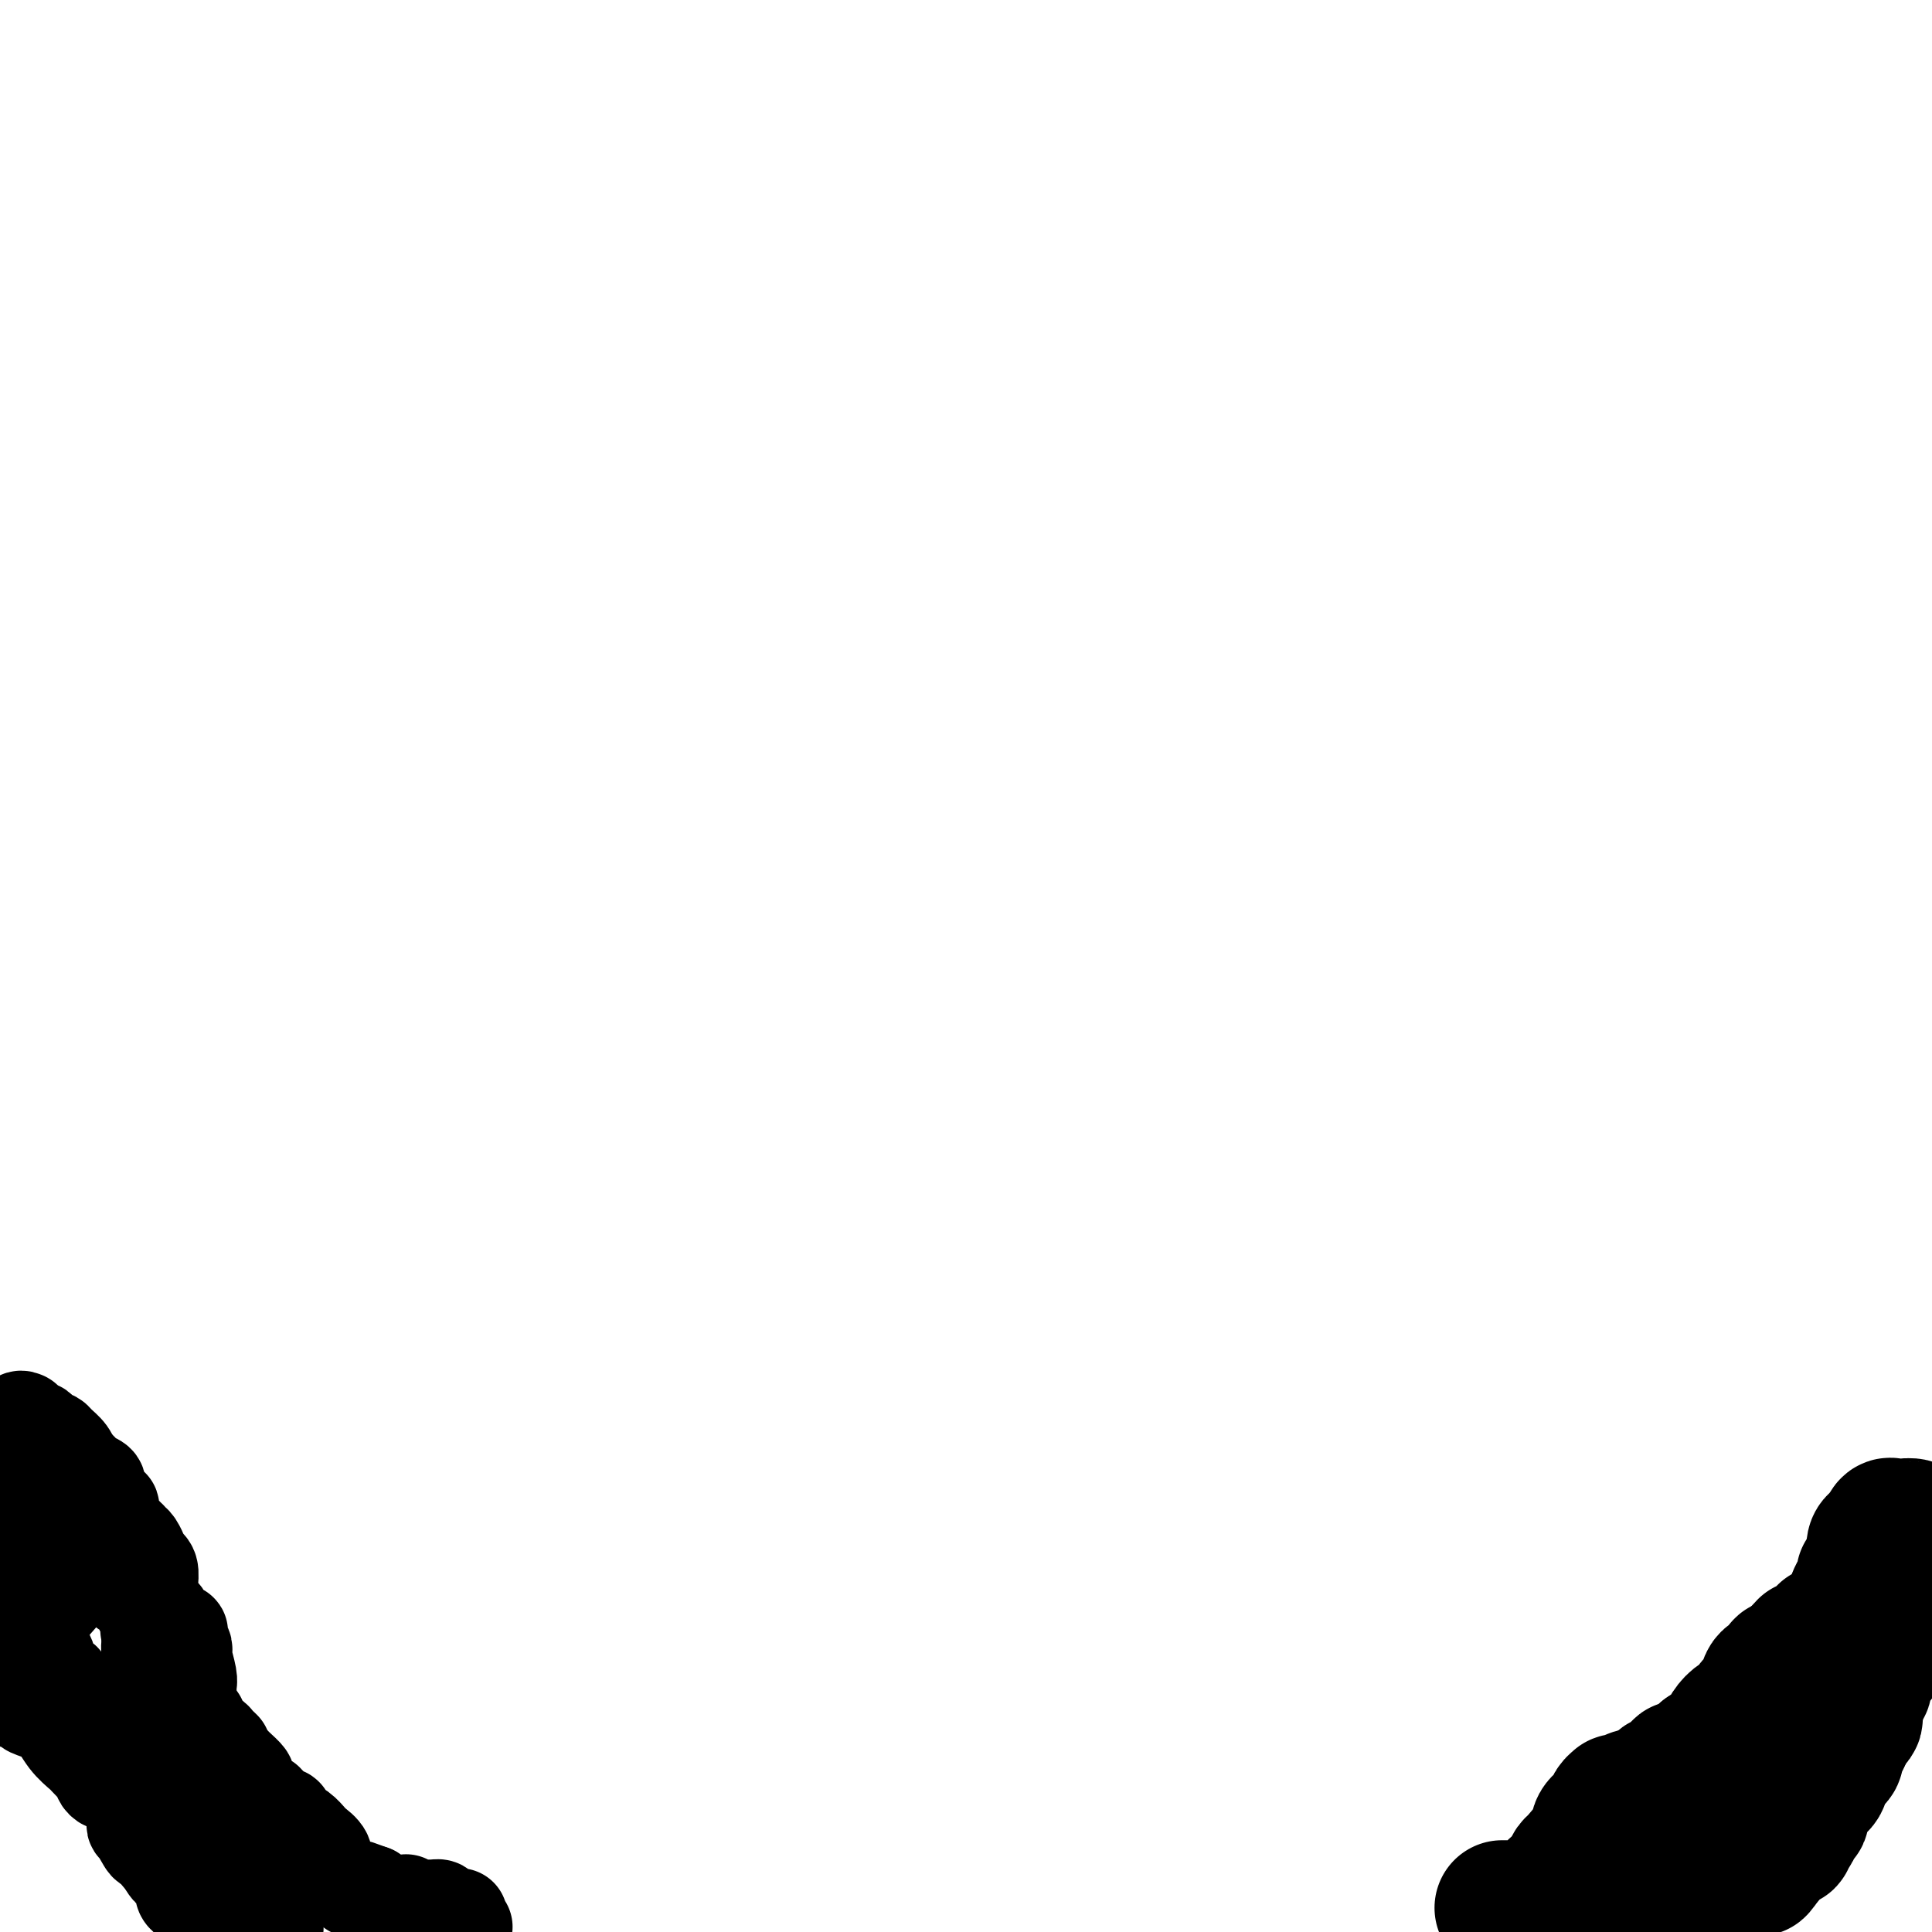 <svg viewBox='0 0 400 400' version='1.1' xmlns='http://www.w3.org/2000/svg' xmlns:xlink='http://www.w3.org/1999/xlink'><g fill='none' stroke='#000000' stroke-width='28' stroke-linecap='round' stroke-linejoin='round'><path d='M311,395c0.303,-0.000 0.606,-0.000 1,0c0.394,0.000 0.879,0.000 1,0c0.121,-0.000 -0.122,-0.000 0,0c0.122,0.000 0.610,0.000 1,0c0.390,-0.000 0.682,-0.000 1,0c0.318,0.000 0.662,0.001 1,0c0.338,-0.001 0.669,-0.004 1,0c0.331,0.004 0.662,0.016 1,0c0.338,-0.016 0.683,-0.060 1,0c0.317,0.060 0.607,0.224 1,0c0.393,-0.224 0.890,-0.834 1,-1c0.110,-0.166 -0.168,0.114 0,0c0.168,-0.114 0.780,-0.622 1,-1c0.220,-0.378 0.048,-0.626 0,-1c-0.048,-0.374 0.028,-0.873 0,-1c-0.028,-0.127 -0.161,0.120 0,0c0.161,-0.120 0.618,-0.606 1,-1c0.382,-0.394 0.691,-0.697 1,-1'/><path d='M324,389c0.789,-1.115 0.762,-0.904 1,-1c0.238,-0.096 0.741,-0.501 1,-1c0.259,-0.499 0.272,-1.092 0,-1c-0.272,0.092 -0.830,0.869 0,0c0.830,-0.869 3.050,-3.385 4,-5c0.950,-1.615 0.632,-2.327 1,-3c0.368,-0.673 1.422,-1.305 2,-2c0.578,-0.695 0.680,-1.453 1,-2c0.320,-0.547 0.859,-0.882 1,-1c0.141,-0.118 -0.116,-0.017 0,0c0.116,0.017 0.605,-0.048 1,0c0.395,0.048 0.697,0.209 1,0c0.303,-0.209 0.607,-0.788 1,-1c0.393,-0.212 0.875,-0.057 1,0c0.125,0.057 -0.107,0.016 0,0c0.107,-0.016 0.554,-0.008 1,0'/><path d='M340,372c0.956,-0.111 0.844,0.111 1,0c0.156,-0.111 0.578,-0.556 1,-1'/><path d='M342,371c0.730,-0.625 1.555,-1.687 2,-2c0.445,-0.313 0.510,0.122 1,0c0.490,-0.122 1.406,-0.803 2,-1c0.594,-0.197 0.866,0.088 1,0c0.134,-0.088 0.130,-0.548 0,-1c-0.130,-0.452 -0.386,-0.895 0,-1c0.386,-0.105 1.413,0.126 2,0c0.587,-0.126 0.735,-0.611 1,-1c0.265,-0.389 0.647,-0.683 1,-1c0.353,-0.317 0.676,-0.659 1,-1'/><path d='M353,363c2.111,-1.421 1.888,-0.975 2,-1c0.112,-0.025 0.557,-0.521 1,-1c0.443,-0.479 0.882,-0.939 1,-1c0.118,-0.061 -0.086,0.279 0,0c0.086,-0.279 0.461,-1.176 1,-2c0.539,-0.824 1.243,-1.576 2,-2c0.757,-0.424 1.568,-0.519 2,-1c0.432,-0.481 0.484,-1.347 1,-2c0.516,-0.653 1.497,-1.093 2,-2c0.503,-0.907 0.530,-2.281 1,-3c0.470,-0.719 1.383,-0.784 2,-1c0.617,-0.216 0.939,-0.583 1,-1c0.061,-0.417 -0.138,-0.885 0,-1c0.138,-0.115 0.614,0.123 1,0c0.386,-0.123 0.682,-0.607 1,-1c0.318,-0.393 0.659,-0.697 1,-1'/><path d='M372,343c3.114,-3.313 1.399,-1.594 1,-1c-0.399,0.594 0.518,0.064 1,0c0.482,-0.064 0.528,0.337 1,0c0.472,-0.337 1.369,-1.413 2,-2c0.631,-0.587 0.995,-0.686 1,-1c0.005,-0.314 -0.350,-0.842 0,-1c0.350,-0.158 1.404,0.056 2,0c0.596,-0.056 0.733,-0.381 1,-1c0.267,-0.619 0.664,-1.532 1,-2c0.336,-0.468 0.612,-0.490 1,-1c0.388,-0.510 0.887,-1.508 1,-2c0.113,-0.492 -0.162,-0.478 0,-1c0.162,-0.522 0.759,-1.579 1,-2c0.241,-0.421 0.125,-0.206 0,0c-0.125,0.206 -0.258,0.404 0,0c0.258,-0.404 0.906,-1.411 1,-2c0.094,-0.589 -0.365,-0.760 0,-1c0.365,-0.240 1.554,-0.551 2,-1c0.446,-0.449 0.151,-1.038 0,-2c-0.151,-0.962 -0.156,-2.297 0,-3c0.156,-0.703 0.473,-0.772 1,-1c0.527,-0.228 1.263,-0.614 2,-1'/><path d='M391,318c1.713,-3.260 0.497,-1.409 0,-1c-0.497,0.409 -0.275,-0.622 0,-1c0.275,-0.378 0.602,-0.102 1,0c0.398,0.102 0.867,0.031 1,0c0.133,-0.031 -0.072,-0.022 0,0c0.072,0.022 0.419,0.059 1,0c0.581,-0.059 1.394,-0.213 2,0c0.606,0.213 1.005,0.792 1,1c-0.005,0.208 -0.414,0.046 0,0c0.414,-0.046 1.650,0.026 2,0c0.350,-0.026 -0.186,-0.150 0,0c0.186,0.150 1.093,0.575 2,1'/><path d='M399,334c0.084,-0.007 0.168,-0.014 0,0c-0.168,0.014 -0.588,0.050 -1,0c-0.412,-0.050 -0.817,-0.186 -1,0c-0.183,0.186 -0.143,0.694 0,1c0.143,0.306 0.389,0.412 0,1c-0.389,0.588 -1.414,1.659 -2,2c-0.586,0.341 -0.734,-0.049 -1,0c-0.266,0.049 -0.650,0.538 -1,1c-0.350,0.462 -0.667,0.898 -1,1c-0.333,0.102 -0.681,-0.128 -1,0c-0.319,0.128 -0.610,0.616 -1,1c-0.390,0.384 -0.879,0.665 -1,1c-0.121,0.335 0.126,0.723 0,1c-0.126,0.277 -0.626,0.441 -1,1c-0.374,0.559 -0.622,1.513 -1,2c-0.378,0.487 -0.885,0.507 -1,1c-0.115,0.493 0.162,1.458 0,2c-0.162,0.542 -0.761,0.660 -1,1c-0.239,0.340 -0.116,0.903 0,1c0.116,0.097 0.224,-0.273 0,0c-0.224,0.273 -0.781,1.189 -1,2c-0.219,0.811 -0.100,1.516 0,2c0.100,0.484 0.181,0.746 0,1c-0.181,0.254 -0.623,0.501 -1,1c-0.377,0.499 -0.688,1.249 -1,2'/><path d='M382,359c-1.566,3.496 -1.980,3.735 -2,4c-0.020,0.265 0.355,0.554 0,1c-0.355,0.446 -1.439,1.047 -2,2c-0.561,0.953 -0.598,2.258 -1,3c-0.402,0.742 -1.169,0.919 -2,2c-0.831,1.081 -1.725,3.064 -2,4c-0.275,0.936 0.071,0.824 0,1c-0.071,0.176 -0.559,0.638 -1,1c-0.441,0.362 -0.835,0.623 -1,1c-0.165,0.377 -0.099,0.871 0,1c0.099,0.129 0.233,-0.105 0,0c-0.233,0.105 -0.831,0.551 -1,1c-0.169,0.449 0.091,0.903 0,1c-0.091,0.097 -0.532,-0.163 -1,0c-0.468,0.163 -0.962,0.748 -1,1c-0.038,0.252 0.382,0.171 0,0c-0.382,-0.171 -1.564,-0.431 -2,0c-0.436,0.431 -0.124,1.552 0,2c0.124,0.448 0.062,0.224 0,0'/><path d='M366,384c-2.866,4.339 -2.031,2.687 -2,2c0.031,-0.687 -0.742,-0.409 -1,0c-0.258,0.409 -0.000,0.950 -1,1c-1.000,0.050 -3.256,-0.389 -4,0c-0.744,0.389 0.026,1.607 0,2c-0.026,0.393 -0.846,-0.039 -1,0c-0.154,0.039 0.359,0.549 0,1c-0.359,0.451 -1.592,0.842 -2,1c-0.408,0.158 0.007,0.085 0,0c-0.007,-0.085 -0.437,-0.180 -1,0c-0.563,0.180 -1.260,0.634 -2,1c-0.740,0.366 -1.524,0.642 -2,1c-0.476,0.358 -0.643,0.797 -1,1c-0.357,0.203 -0.904,0.170 -1,0c-0.096,-0.170 0.258,-0.477 0,0c-0.258,0.477 -1.129,1.739 -2,3'/><path d='M346,397c-3.496,2.174 -2.236,1.108 -2,1c0.236,-0.108 -0.552,0.740 -1,1c-0.448,0.260 -0.557,-0.069 -1,0c-0.443,0.069 -1.222,0.534 -2,1'/></g>
<g fill='none' stroke='#000000' stroke-width='20' stroke-linecap='round' stroke-linejoin='round'><path d='M96,399c0.111,-0.061 0.223,-0.121 0,0c-0.223,0.121 -0.779,0.425 -1,0c-0.221,-0.425 -0.105,-1.577 0,-2c0.105,-0.423 0.200,-0.116 0,0c-0.200,0.116 -0.693,0.041 -1,0c-0.307,-0.041 -0.426,-0.050 -1,0c-0.574,0.050 -1.602,0.157 -2,0c-0.398,-0.157 -0.166,-0.578 0,-1c0.166,-0.422 0.266,-0.845 0,-1c-0.266,-0.155 -0.898,-0.042 -1,0c-0.102,0.042 0.327,0.011 0,0c-0.327,-0.011 -1.411,-0.003 -2,0c-0.589,0.003 -0.683,0.002 -1,0c-0.317,-0.002 -0.856,-0.004 -1,0c-0.144,0.004 0.106,0.015 0,0c-0.106,-0.015 -0.567,-0.057 -1,0c-0.433,0.057 -0.836,0.211 -1,0c-0.164,-0.211 -0.089,-0.789 0,-1c0.089,-0.211 0.193,-0.057 0,0c-0.193,0.057 -0.682,0.017 -1,0c-0.318,-0.017 -0.467,-0.010 -1,0c-0.533,0.010 -1.452,0.023 -2,0c-0.548,-0.023 -0.724,-0.083 -1,0c-0.276,0.083 -0.650,0.309 -1,0c-0.350,-0.309 -0.675,-1.155 -1,-2'/><path d='M77,392c-3.547,-1.303 -2.915,-1.060 -3,-1c-0.085,0.060 -0.889,-0.063 -1,0c-0.111,0.063 0.469,0.313 0,0c-0.469,-0.313 -1.989,-1.187 -3,-2c-1.011,-0.813 -1.513,-1.565 -2,-2c-0.487,-0.435 -0.959,-0.554 -1,-1c-0.041,-0.446 0.349,-1.219 0,-2c-0.349,-0.781 -1.439,-1.568 -2,-2c-0.561,-0.432 -0.594,-0.507 -1,-1c-0.406,-0.493 -1.185,-1.403 -2,-2c-0.815,-0.597 -1.668,-0.882 -2,-1c-0.332,-0.118 -0.145,-0.071 0,0c0.145,0.071 0.246,0.165 0,0c-0.246,-0.165 -0.839,-0.588 -1,-1c-0.161,-0.412 0.111,-0.813 0,-1c-0.111,-0.187 -0.603,-0.159 -1,0c-0.397,0.159 -0.697,0.451 -1,0c-0.303,-0.451 -0.609,-1.643 -1,-2c-0.391,-0.357 -0.865,0.122 -1,0c-0.135,-0.122 0.071,-0.844 0,-1c-0.071,-0.156 -0.417,0.253 -1,0c-0.583,-0.253 -1.402,-1.170 -2,-2c-0.598,-0.830 -0.975,-1.573 -1,-2c-0.025,-0.427 0.301,-0.538 0,-1c-0.301,-0.462 -1.229,-1.275 -2,-2c-0.771,-0.725 -1.386,-1.363 -2,-2'/><path d='M47,364c-3.737,-4.278 -1.578,-2.474 -1,-2c0.578,0.474 -0.423,-0.384 -1,-1c-0.577,-0.616 -0.728,-0.992 -1,-1c-0.272,-0.008 -0.664,0.353 -1,0c-0.336,-0.353 -0.615,-1.418 -1,-2c-0.385,-0.582 -0.876,-0.680 -1,-1c-0.124,-0.320 0.121,-0.863 0,-1c-0.121,-0.137 -0.606,0.132 -1,0c-0.394,-0.132 -0.696,-0.664 -1,-1c-0.304,-0.336 -0.610,-0.474 -1,-1c-0.390,-0.526 -0.865,-1.438 -1,-2c-0.135,-0.562 0.069,-0.775 0,-1c-0.069,-0.225 -0.410,-0.463 -1,-1c-0.590,-0.537 -1.429,-1.373 -2,-2c-0.571,-0.627 -0.875,-1.046 -1,-1c-0.125,0.046 -0.072,0.556 0,0c0.072,-0.556 0.163,-2.179 0,-3c-0.163,-0.821 -0.580,-0.838 -1,-1c-0.420,-0.162 -0.844,-0.467 -1,-1c-0.156,-0.533 -0.045,-1.295 0,-2c0.045,-0.705 0.022,-1.352 0,-2'/><path d='M31,338c-0.464,-1.371 -0.125,0.202 0,0c0.125,-0.202 0.034,-2.180 0,-3c-0.034,-0.820 -0.013,-0.483 0,-1c0.013,-0.517 0.019,-1.888 0,-3c-0.019,-1.112 -0.062,-1.966 0,-3c0.062,-1.034 0.228,-2.247 0,-3c-0.228,-0.753 -0.848,-1.046 -1,-1c-0.152,0.046 0.166,0.430 0,0c-0.166,-0.430 -0.817,-1.673 -1,-2c-0.183,-0.327 0.101,0.263 0,0c-0.101,-0.263 -0.586,-1.379 -1,-2c-0.414,-0.621 -0.756,-0.746 -1,-1c-0.244,-0.254 -0.390,-0.636 -1,-1c-0.610,-0.364 -1.683,-0.710 -2,-1c-0.317,-0.290 0.123,-0.525 0,-1c-0.123,-0.475 -0.807,-1.192 -1,-2c-0.193,-0.808 0.105,-1.708 0,-2c-0.105,-0.292 -0.615,0.024 -1,0c-0.385,-0.024 -0.646,-0.388 -1,-1c-0.354,-0.612 -0.802,-1.473 -1,-2c-0.198,-0.527 -0.147,-0.719 0,-1c0.147,-0.281 0.390,-0.650 0,-1c-0.390,-0.350 -1.414,-0.681 -2,-1c-0.586,-0.319 -0.735,-0.624 -1,-1c-0.265,-0.376 -0.647,-0.822 -1,-1c-0.353,-0.178 -0.676,-0.089 -1,0'/><path d='M15,304c-2.484,-3.500 -0.693,-1.750 0,-1c0.693,0.750 0.288,0.502 0,0c-0.288,-0.502 -0.459,-1.257 -1,-2c-0.541,-0.743 -1.453,-1.475 -2,-2c-0.547,-0.525 -0.728,-0.845 -1,-1c-0.272,-0.155 -0.633,-0.146 -1,0c-0.367,0.146 -0.738,0.429 -1,0c-0.262,-0.429 -0.414,-1.569 -1,-2c-0.586,-0.431 -1.606,-0.153 -2,0c-0.394,0.153 -0.162,0.182 0,0c0.162,-0.182 0.253,-0.577 0,-1c-0.253,-0.423 -0.851,-0.876 -1,-1c-0.149,-0.124 0.152,0.082 0,0c-0.152,-0.082 -0.758,-0.452 -1,0c-0.242,0.452 -0.121,1.726 0,3'/><path d='M4,297c0.001,0.630 0.004,0.704 0,1c-0.004,0.296 -0.015,0.814 0,1c0.015,0.186 0.057,0.041 0,0c-0.057,-0.041 -0.211,0.022 0,1c0.211,0.978 0.789,2.871 1,4c0.211,1.129 0.057,1.495 0,2c-0.057,0.505 -0.015,1.148 0,2c0.015,0.852 0.004,1.912 0,3c-0.004,1.088 -0.001,2.203 0,3c0.001,0.797 0.000,1.277 0,2c-0.000,0.723 -0.000,1.689 0,3c0.000,1.311 0.000,2.966 0,4c-0.000,1.034 -0.000,1.445 0,2c0.000,0.555 0.000,1.253 0,2c-0.000,0.747 -0.001,1.545 0,2c0.001,0.455 0.004,0.569 0,1c-0.004,0.431 -0.016,1.179 0,2c0.016,0.821 0.060,1.714 0,2c-0.060,0.286 -0.223,-0.036 0,0c0.223,0.036 0.833,0.429 1,1c0.167,0.571 -0.110,1.321 0,2c0.110,0.679 0.605,1.289 1,2c0.395,0.711 0.688,1.525 1,2c0.312,0.475 0.642,0.613 1,1c0.358,0.387 0.745,1.024 1,2c0.255,0.976 0.378,2.293 1,3c0.622,0.707 1.744,0.806 2,1c0.256,0.194 -0.356,0.484 0,1c0.356,0.516 1.678,1.258 3,2'/><path d='M16,351c1.935,2.826 1.273,1.390 1,1c-0.273,-0.390 -0.157,0.267 0,1c0.157,0.733 0.357,1.543 1,2c0.643,0.457 1.731,0.560 2,1c0.269,0.440 -0.282,1.217 0,2c0.282,0.783 1.395,1.571 2,2c0.605,0.429 0.701,0.499 1,1c0.299,0.501 0.802,1.435 1,2c0.198,0.565 0.092,0.763 0,1c-0.092,0.237 -0.169,0.514 0,1c0.169,0.486 0.585,1.182 1,2c0.415,0.818 0.828,1.760 1,2c0.172,0.240 0.102,-0.220 0,0c-0.102,0.220 -0.238,1.120 0,2c0.238,0.880 0.848,1.742 1,2c0.152,0.258 -0.155,-0.086 0,0c0.155,0.086 0.773,0.601 1,1c0.227,0.399 0.065,0.681 0,1c-0.065,0.319 -0.032,0.676 0,1c0.032,0.324 0.065,0.615 0,1c-0.065,0.385 -0.226,0.863 0,1c0.226,0.137 0.839,-0.066 1,0c0.161,0.066 -0.129,0.399 0,1c0.129,0.601 0.678,1.468 1,2c0.322,0.532 0.416,0.730 1,1c0.584,0.270 1.657,0.611 2,1c0.343,0.389 -0.045,0.825 0,1c0.045,0.175 0.522,0.087 1,0'/><path d='M34,384c2.660,5.269 0.310,1.940 0,1c-0.310,-0.940 1.419,0.507 2,1c0.581,0.493 0.012,0.031 0,0c-0.012,-0.031 0.533,0.369 1,1c0.467,0.631 0.856,1.493 1,2c0.144,0.507 0.041,0.661 0,1c-0.041,0.339 -0.022,0.864 0,1c0.022,0.136 0.047,-0.118 0,0c-0.047,0.118 -0.167,0.609 0,1c0.167,0.391 0.620,0.683 1,1c0.380,0.317 0.687,0.658 1,1c0.313,0.342 0.633,0.684 1,1c0.367,0.316 0.780,0.606 1,1c0.220,0.394 0.248,0.893 1,1c0.752,0.107 2.229,-0.179 3,0c0.771,0.179 0.835,0.821 1,1c0.165,0.179 0.429,-0.106 1,0c0.571,0.106 1.449,0.602 2,1c0.551,0.398 0.776,0.699 1,1'/><path d='M57,399c-0.002,0.096 -0.003,0.192 0,0c0.003,-0.192 0.011,-0.671 0,-1c-0.011,-0.329 -0.042,-0.507 0,-1c0.042,-0.493 0.156,-1.300 0,-2c-0.156,-0.700 -0.582,-1.292 -1,-2c-0.418,-0.708 -0.829,-1.533 -1,-2c-0.171,-0.467 -0.101,-0.578 0,-1c0.101,-0.422 0.233,-1.157 0,-2c-0.233,-0.843 -0.832,-1.795 -1,-2c-0.168,-0.205 0.094,0.337 0,0c-0.094,-0.337 -0.546,-1.555 -1,-2c-0.454,-0.445 -0.910,-0.118 -1,0c-0.090,0.118 0.187,0.028 0,0c-0.187,-0.028 -0.838,0.007 -1,0c-0.162,-0.007 0.167,-0.057 0,0c-0.167,0.057 -0.828,0.222 -1,0c-0.172,-0.222 0.146,-0.829 0,-1c-0.146,-0.171 -0.756,0.094 -1,0c-0.244,-0.094 -0.122,-0.547 0,-1'/><path d='M49,382c-1.000,-1.000 -0.500,-0.500 0,0'/><path d='M45,379c0.002,-0.323 0.004,-0.646 0,-1c-0.004,-0.354 -0.015,-0.740 0,-1c0.015,-0.260 0.057,-0.396 0,-1c-0.057,-0.604 -0.211,-1.676 0,-2c0.211,-0.324 0.789,0.101 1,0c0.211,-0.101 0.057,-0.729 0,-1c-0.057,-0.271 -0.015,-0.185 0,0c0.015,0.185 0.004,0.470 0,0c-0.004,-0.470 -0.001,-1.694 0,-2c0.001,-0.306 0.001,0.307 0,0c-0.001,-0.307 -0.004,-1.535 0,-2c0.004,-0.465 0.016,-0.166 0,0c-0.016,0.166 -0.060,0.199 0,0c0.060,-0.199 0.224,-0.631 0,-1c-0.224,-0.369 -0.834,-0.675 -1,-1c-0.166,-0.325 0.114,-0.668 0,-1c-0.114,-0.332 -0.621,-0.651 -1,-1c-0.379,-0.349 -0.631,-0.726 -1,-1c-0.369,-0.274 -0.855,-0.445 -1,-1c-0.145,-0.555 0.052,-1.494 0,-2c-0.052,-0.506 -0.354,-0.579 -1,-1c-0.646,-0.421 -1.637,-1.188 -2,-2c-0.363,-0.812 -0.097,-1.668 0,-2c0.097,-0.332 0.026,-0.141 0,0c-0.026,0.141 -0.007,0.230 0,0c0.007,-0.230 0.002,-0.780 0,-1c-0.002,-0.220 -0.001,-0.110 0,0'/><path d='M39,355c-1.083,-2.357 -0.289,-1.248 0,-1c0.289,0.248 0.074,-0.365 0,-1c-0.074,-0.635 -0.006,-1.294 0,-2c0.006,-0.706 -0.050,-1.461 0,-2c0.050,-0.539 0.206,-0.864 0,-2c-0.206,-1.136 -0.774,-3.083 -1,-4c-0.226,-0.917 -0.111,-0.806 0,-1c0.111,-0.194 0.219,-0.695 0,-1c-0.219,-0.305 -0.766,-0.414 -1,-1c-0.234,-0.586 -0.157,-1.650 0,-2c0.157,-0.350 0.394,0.012 0,0c-0.394,-0.012 -1.419,-0.399 -2,-1c-0.581,-0.601 -0.719,-1.417 -1,-2c-0.281,-0.583 -0.704,-0.934 -1,-1c-0.296,-0.066 -0.466,0.151 -1,0c-0.534,-0.151 -1.434,-0.671 -2,-1c-0.566,-0.329 -0.799,-0.468 -1,-1c-0.201,-0.532 -0.369,-1.456 -1,-2c-0.631,-0.544 -1.726,-0.706 -2,-1c-0.274,-0.294 0.273,-0.719 0,-1c-0.273,-0.281 -1.365,-0.419 -2,-1c-0.635,-0.581 -0.814,-1.606 -1,-2c-0.186,-0.394 -0.379,-0.158 -1,0c-0.621,0.158 -1.672,0.238 -2,0c-0.328,-0.238 0.065,-0.795 0,-1c-0.065,-0.205 -0.590,-0.059 -1,0c-0.410,0.059 -0.705,0.029 -1,0'/><path d='M18,324c-2.426,-1.579 -0.992,-0.526 -1,0c-0.008,0.526 -1.458,0.527 -2,1c-0.542,0.473 -0.175,1.420 -1,3c-0.825,1.580 -2.841,3.793 -4,5c-1.159,1.207 -1.459,1.409 -2,2c-0.541,0.591 -1.322,1.573 -2,3c-0.678,1.427 -1.254,3.299 -2,5c-0.746,1.701 -1.661,3.229 -2,4c-0.339,0.771 -0.101,0.784 0,1c0.101,0.216 0.066,0.635 0,1c-0.066,0.365 -0.162,0.676 0,1c0.162,0.324 0.581,0.662 1,1'/><path d='M3,351c-0.359,2.041 0.242,0.642 1,0c0.758,-0.642 1.672,-0.528 2,0c0.328,0.528 0.071,1.469 0,2c-0.071,0.531 0.046,0.652 1,1c0.954,0.348 2.745,0.923 4,2c1.255,1.077 1.972,2.656 3,4c1.028,1.344 2.366,2.454 3,3c0.634,0.546 0.565,0.528 1,1c0.435,0.472 1.374,1.433 2,2c0.626,0.567 0.938,0.740 1,1c0.062,0.260 -0.128,0.606 0,1c0.128,0.394 0.573,0.837 1,1c0.427,0.163 0.836,0.047 1,0c0.164,-0.047 0.082,-0.023 0,0'/></g>
</svg>